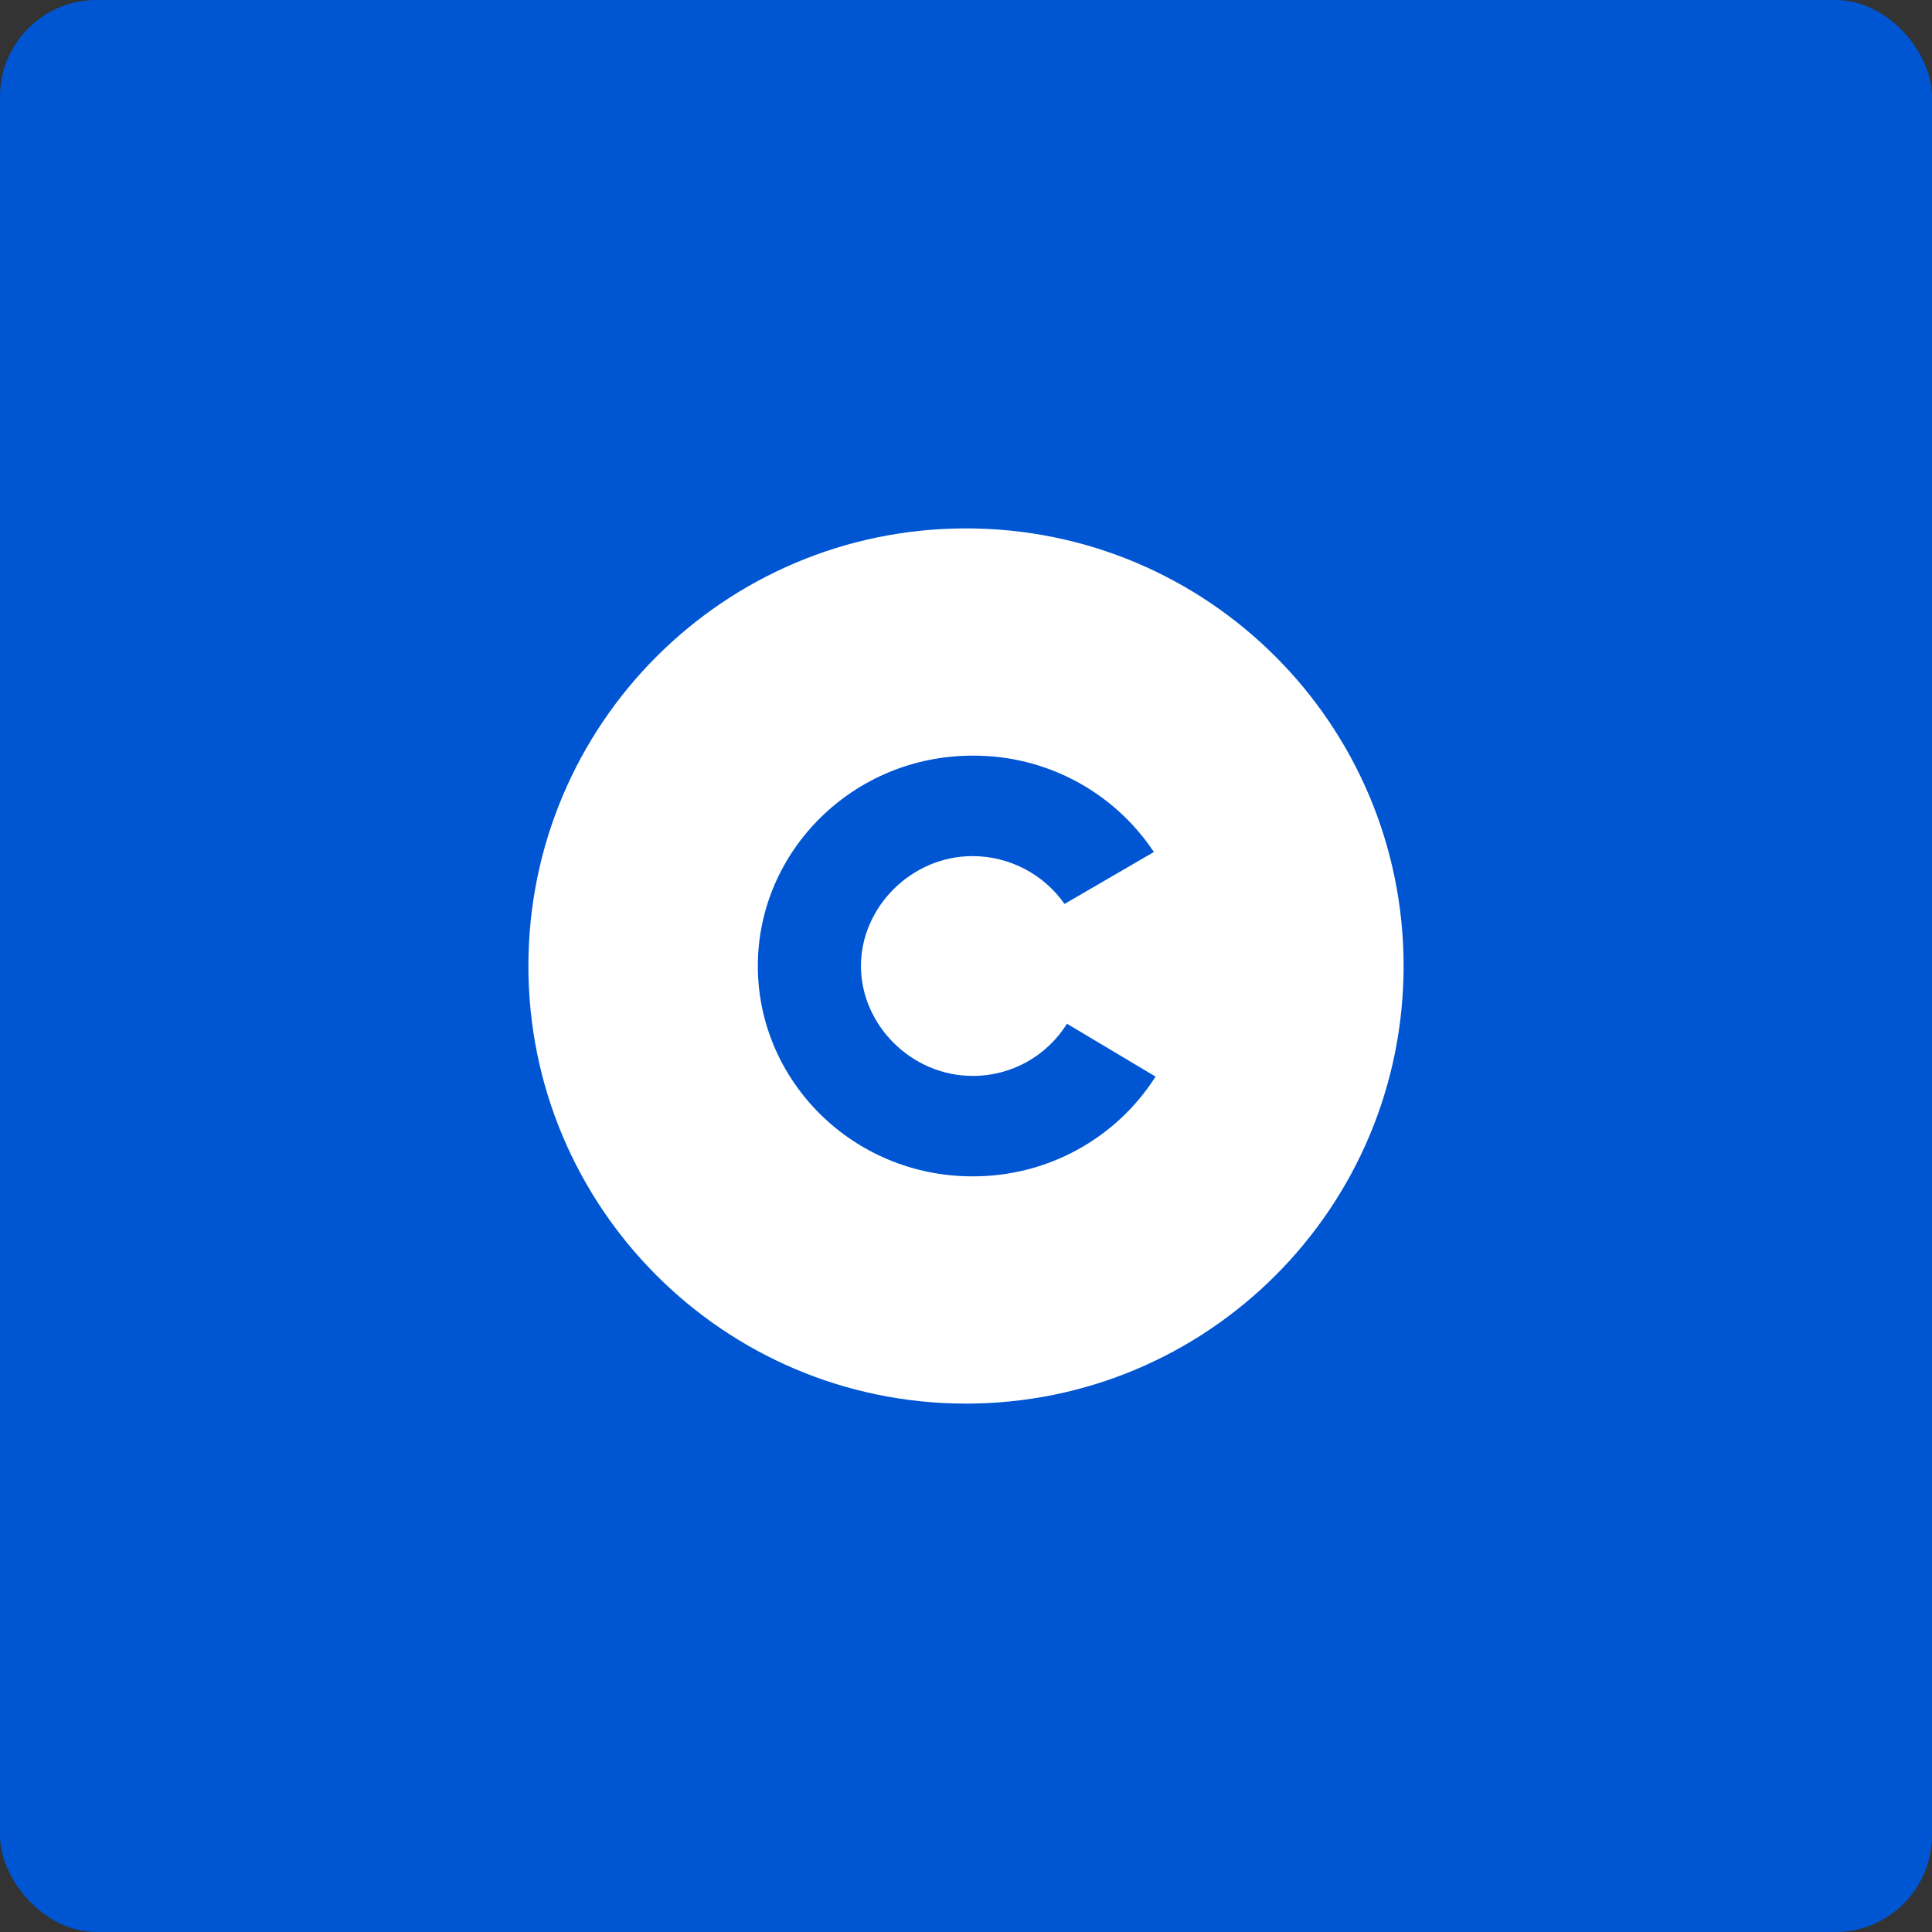<?xml version="1.0" encoding="UTF-8"?>
<svg id="uuid-58a0f9aa-d853-4e10-9be2-8b87c45dfd88" data-name="Layer 1" xmlns="http://www.w3.org/2000/svg" width="80" height="80" viewBox="0 0 80 80">
  <rect x="0" y="0" width="80" height="80" fill="#333333" stroke="none"/>
  <rect y="0" width="80" height="80" rx="4" ry="4" style="fill: #0056d2; stroke-width: 0px;"/>
  <path d="M40,21.88c-10.01,0-18.12,8.11-18.12,18.12s8.11,18.12,18.12,18.12,18.12-8.11,18.12-18.12-8.11-18.12-18.12-18.12ZM40.26,48.71c-4.94,0-8.88-3.95-8.88-8.71s3.95-8.71,8.89-8.71c3.02-.02,5.84,1.48,7.51,3.99l-3.7,2.15c-.87-1.24-2.29-1.98-3.81-1.98-2.54,0-4.62,2.12-4.62,4.55s2.08,4.55,4.62,4.55c1.59.01,3.07-.81,3.91-2.16l3.67,2.19c-1.65,2.59-4.51,4.14-7.58,4.13Z" style="fill: #fff; stroke-width: 0px;"/>
</svg>